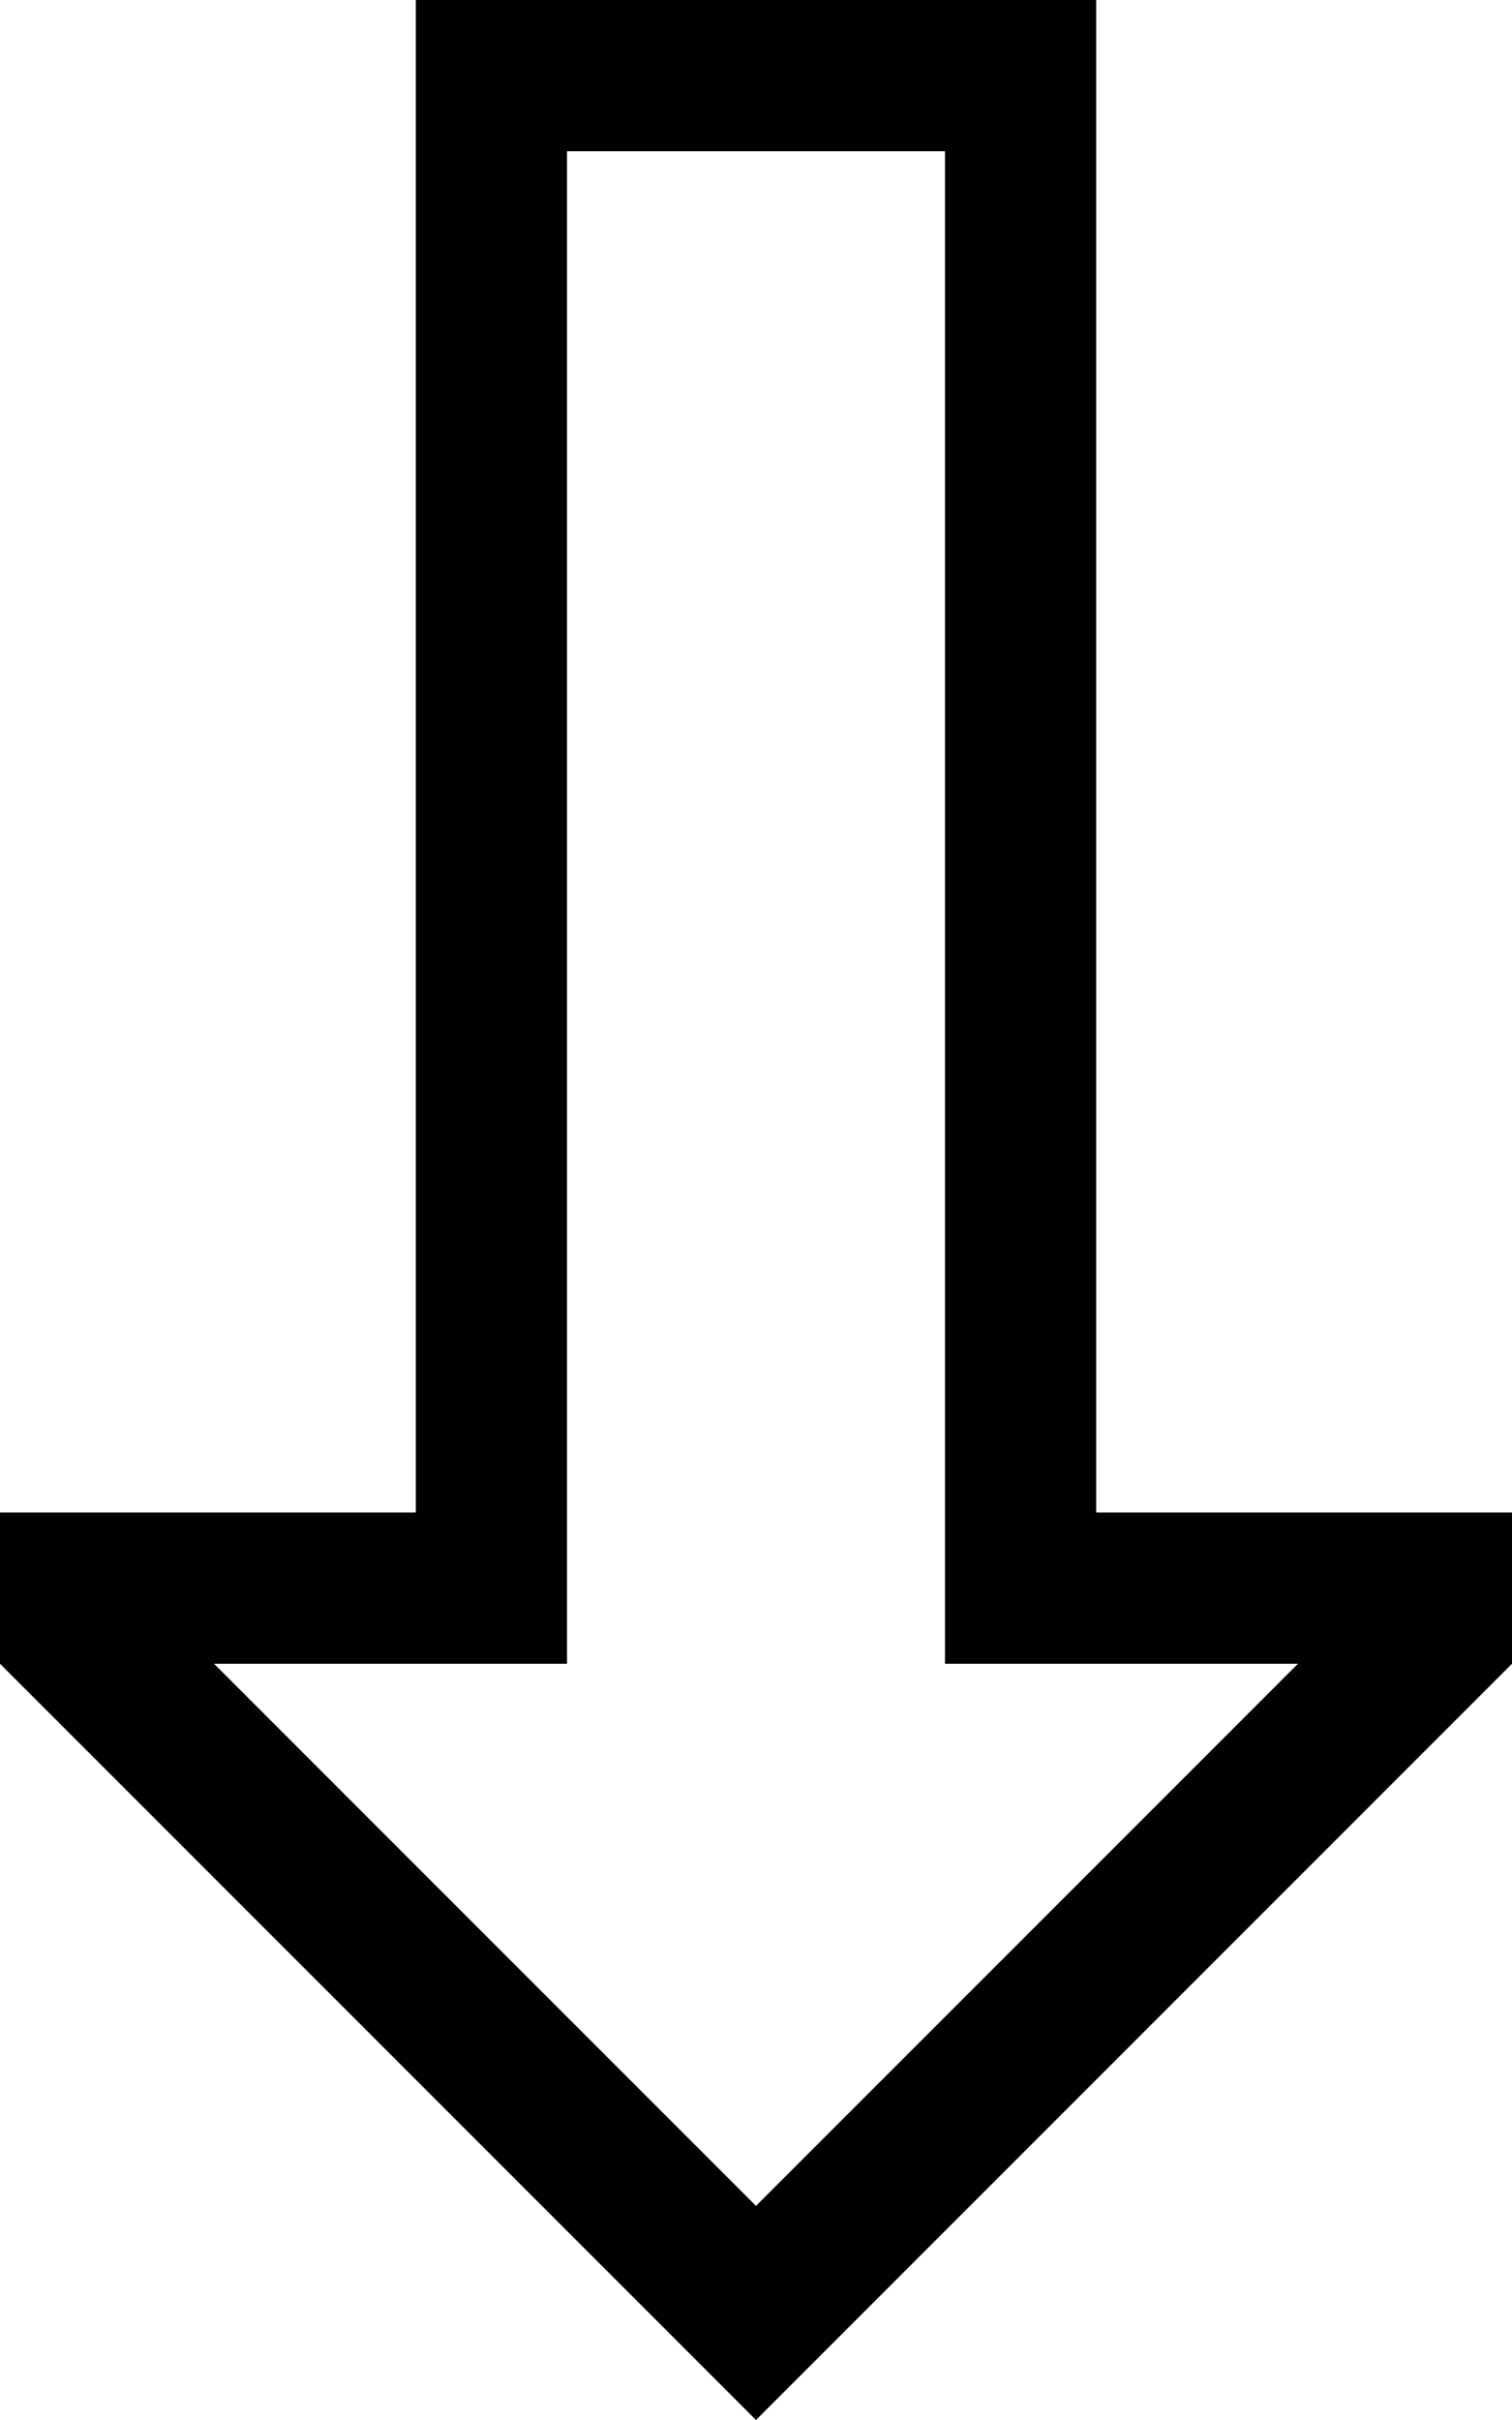 <svg xmlns="http://www.w3.org/2000/svg" viewBox="0 0 320 512"><!--! Font Awesome Pro 6.5.2 by @fontawesome - https://fontawesome.com License - https://fontawesome.com/license (Commercial License) Copyright 2024 Fonticons, Inc. --><path d="M120 352V320l0-288h80l0 288v32h32 42.7L160 466.7 45.3 352H88h32zM32 320H0l0 32L137.4 489.4 160 512l22.6-22.6L320 352V320H288 264 232V288l0-256V0H200 120 88V32l0 256v32H56 32z"/></svg>